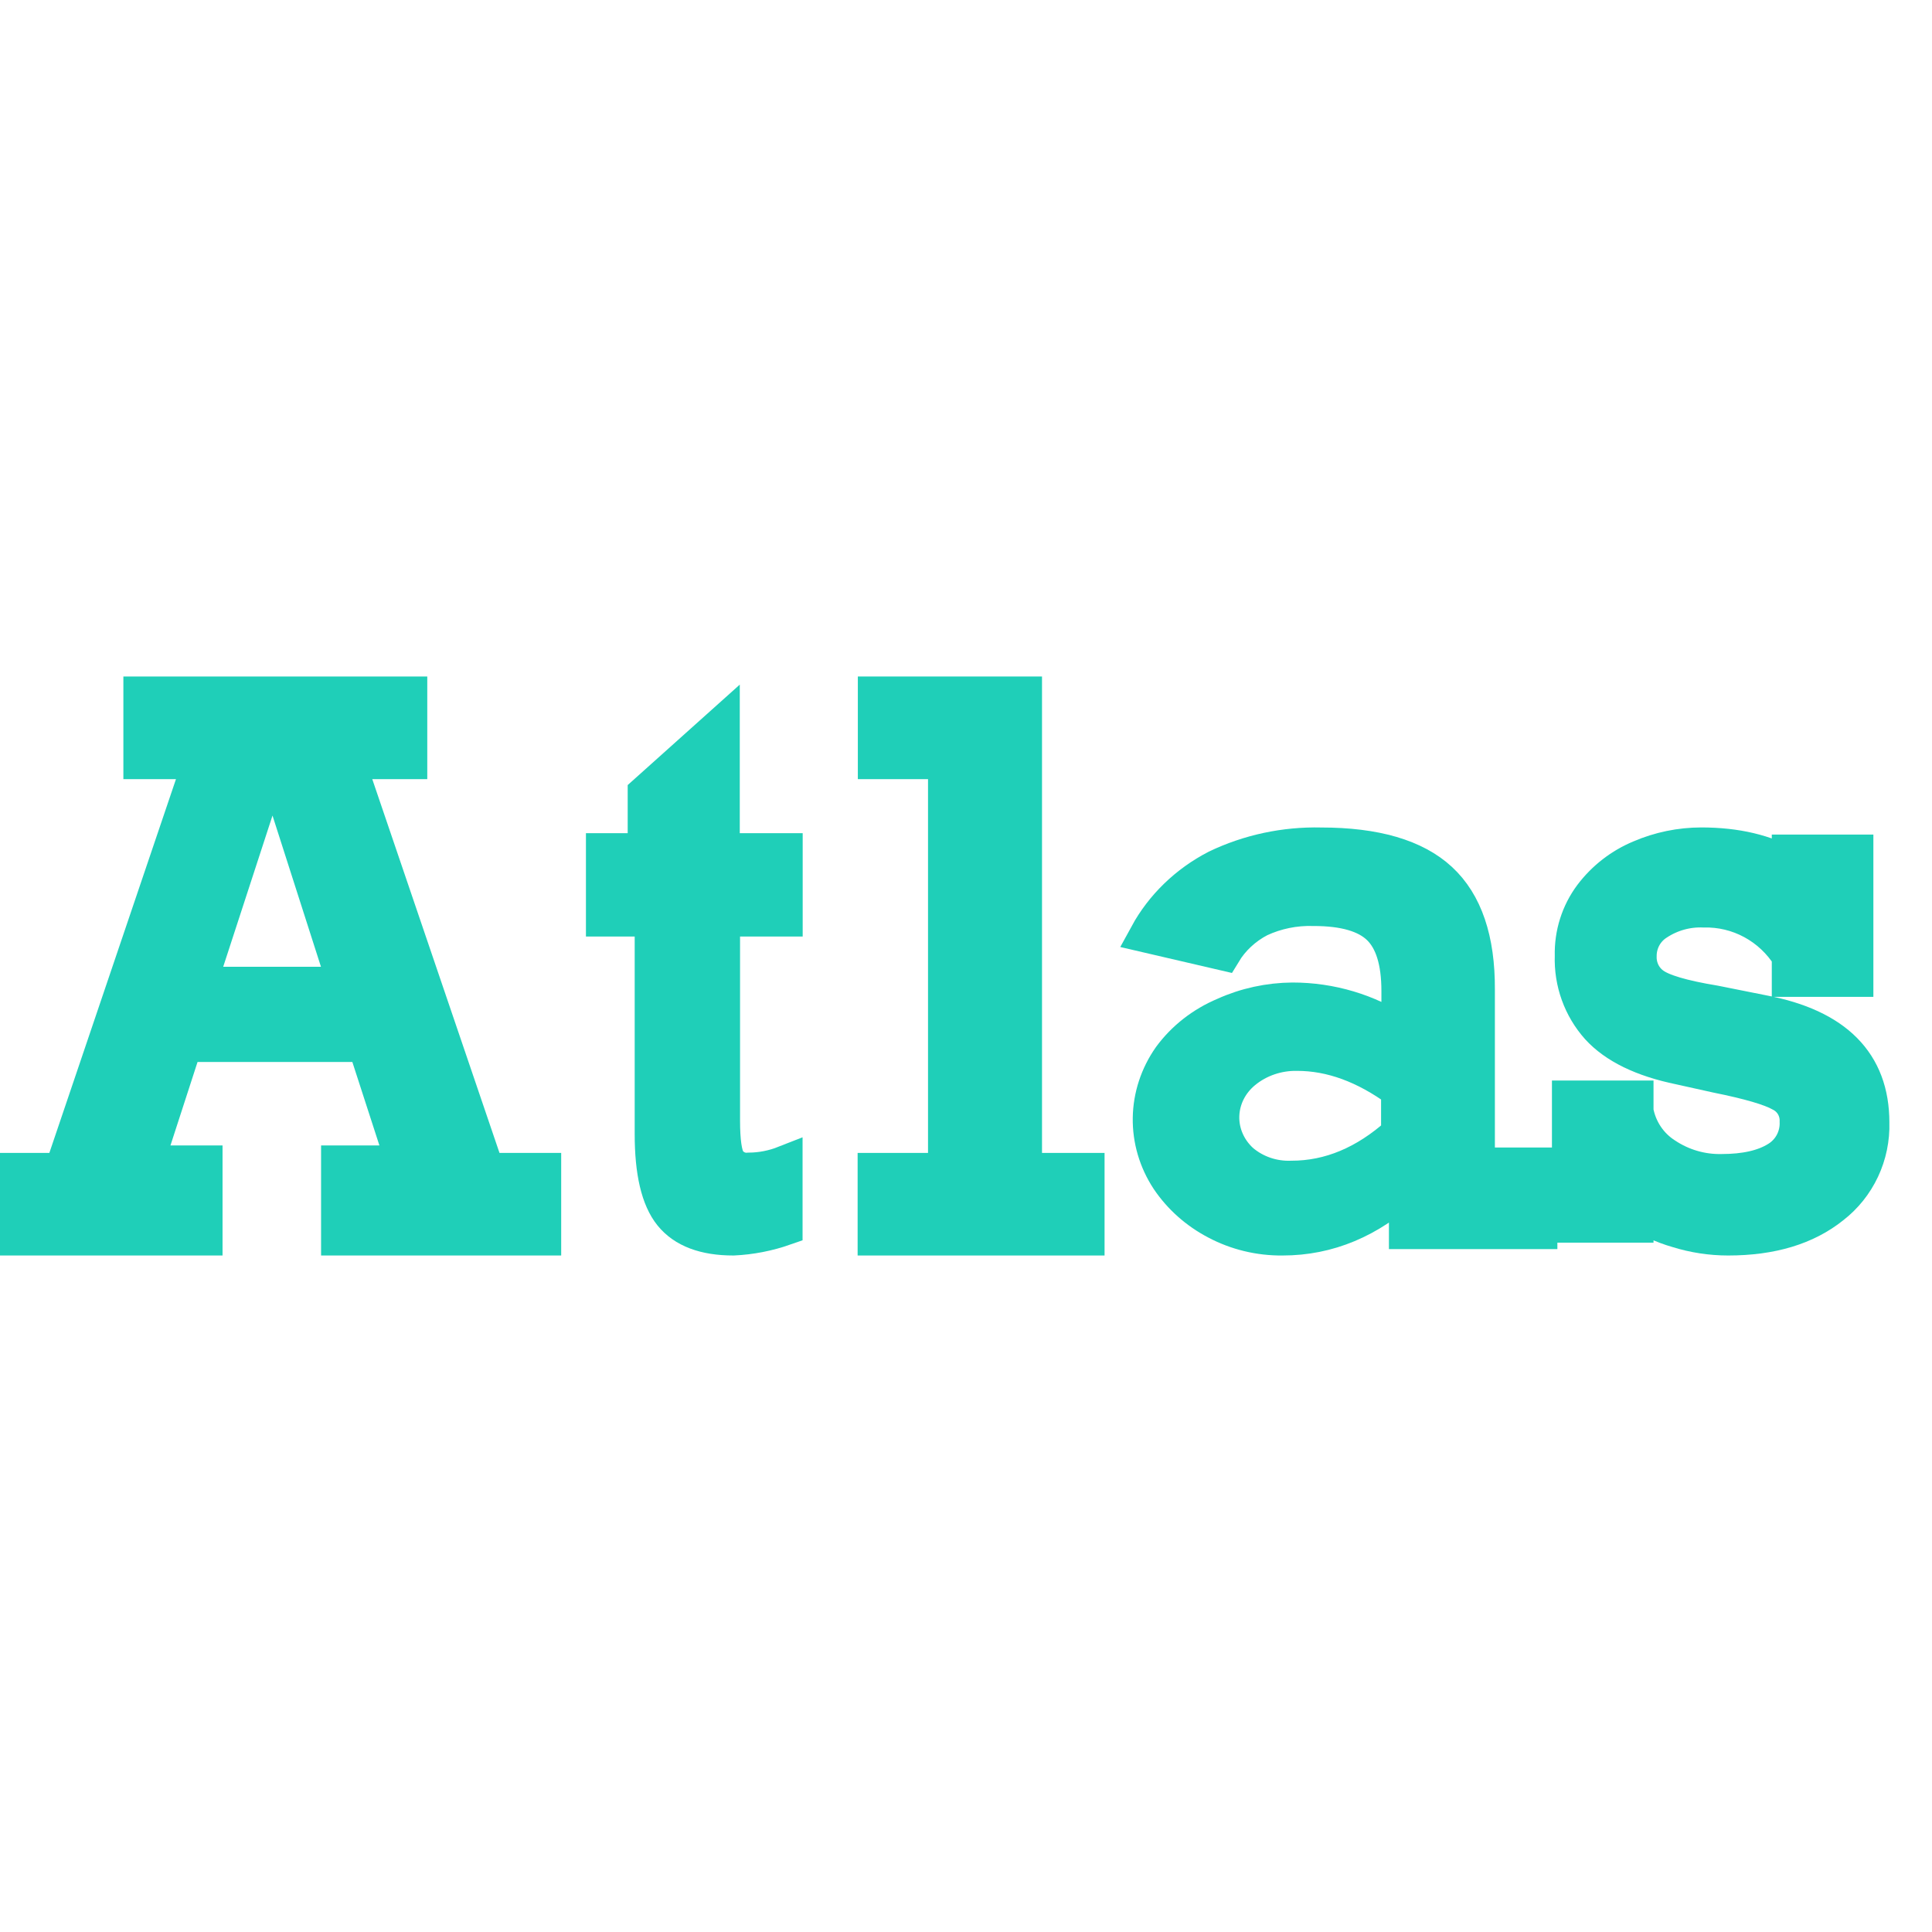<svg width="64" height="64" viewBox="0 0 64 64" fill="none" xmlns="http://www.w3.org/2000/svg">
<g clip-path="url(#clip0_966_21301)">
<path d="M11.508 25.22L16.124 38.782H18V41H11.226V38.535H13.38L12.101 34.59H6.115L4.835 38.535H6.782V41H0V38.782H2.058L6.652 25.22H4.677V23H13.564V25.22H11.508ZM9.071 25.22H8.992L6.581 32.616H11.441L9.071 25.22Z" fill="#1FCFB8" stroke="#1FCFB8" stroke-width="1.18" stroke-miterlimit="10"/>
<path d="M26 28.191V30.434H23.925V37.112C23.925 37.806 23.99 38.256 24.12 38.463C24.202 38.572 24.307 38.658 24.427 38.712C24.548 38.766 24.678 38.786 24.808 38.772C25.213 38.77 25.615 38.691 25.996 38.541V40.668C25.445 40.861 24.872 40.973 24.294 41C23.343 41 22.658 40.741 22.24 40.224C21.822 39.706 21.614 38.818 21.615 37.56V30.434H20V28.191H21.383V26.27L23.916 24V28.191H26Z" fill="#1FCFB8" stroke="#1FCFB8" stroke-width="1.18" stroke-miterlimit="10"/>
<path d="M36 38.782V41H29V38.782H31.332V25.22H29.007V23H33.928V38.782H36Z" fill="#1FCFB8" stroke="#1FCFB8" stroke-width="1.18" stroke-miterlimit="10"/>
<path d="M48.93 32.78V38.603H51V40.788H46.6V39.278C45.368 40.426 43.996 41 42.485 41C41.72 41.008 40.966 40.826 40.299 40.472C39.652 40.134 39.106 39.648 38.71 39.06C38.31 38.453 38.103 37.751 38.114 37.036C38.125 36.322 38.353 35.626 38.772 35.029C39.221 34.417 39.841 33.932 40.564 33.628C41.267 33.31 42.037 33.143 42.817 33.137C44.083 33.137 45.318 33.506 46.351 34.192V32.827C46.351 31.846 46.133 31.144 45.696 30.72C45.258 30.295 44.53 30.084 43.51 30.085C42.889 30.066 42.274 30.192 41.718 30.451C41.22 30.71 40.808 31.094 40.527 31.559L38 30.972C38.515 30.028 39.318 29.25 40.308 28.739C41.376 28.227 42.564 27.973 43.764 28.002C45.557 28.002 46.868 28.385 47.697 29.151C48.527 29.918 48.938 31.127 48.93 32.78ZM42.784 39.04C44.05 39.04 45.236 38.544 46.34 37.552V36.115C45.218 35.294 44.096 34.884 42.972 34.884C42.324 34.872 41.694 35.087 41.206 35.487C40.981 35.671 40.799 35.896 40.671 36.149C40.544 36.402 40.473 36.677 40.464 36.957C40.455 37.237 40.508 37.515 40.62 37.775C40.731 38.034 40.899 38.269 41.112 38.465C41.567 38.857 42.168 39.064 42.784 39.04Z" fill="#1FCFB8" stroke="#1FCFB8" stroke-width="1.18" stroke-miterlimit="10"/>
<path d="M59.283 28.692V28.236H61.468V32.433H59.283V31.672C58.979 31.189 58.557 30.793 58.059 30.524C57.561 30.255 57.004 30.121 56.44 30.135C55.892 30.111 55.35 30.261 54.89 30.565C54.706 30.682 54.553 30.845 54.448 31.039C54.343 31.232 54.288 31.45 54.289 31.672C54.283 31.856 54.321 32.04 54.4 32.206C54.479 32.372 54.598 32.516 54.745 32.624C55.051 32.854 55.734 33.056 56.794 33.231L58.401 33.552C60.8 34.005 61.998 35.216 61.998 37.184C62.014 37.719 61.904 38.249 61.678 38.731C61.451 39.214 61.115 39.634 60.697 39.958C59.832 40.653 58.682 41 57.247 41C56.678 41 56.111 40.913 55.566 40.743C55.077 40.602 54.612 40.387 54.185 40.105V40.575H52V36.384H54.185V36.811C54.24 37.11 54.355 37.393 54.523 37.645C54.691 37.896 54.908 38.109 55.161 38.271C55.714 38.641 56.365 38.832 57.028 38.819C57.807 38.819 58.422 38.68 58.873 38.402C59.086 38.275 59.26 38.092 59.379 37.871C59.497 37.651 59.553 37.402 59.543 37.151C59.549 36.963 59.502 36.778 59.408 36.616C59.313 36.455 59.175 36.324 59.01 36.24C58.657 36.038 57.945 35.83 56.872 35.614L55.642 35.341C54.413 35.087 53.515 34.651 52.949 34.032C52.37 33.386 52.063 32.535 52.094 31.661C52.075 30.943 52.297 30.24 52.724 29.668C53.143 29.113 53.7 28.682 54.337 28.417C54.976 28.142 55.663 28.001 56.358 28C57.514 28 58.489 28.231 59.283 28.692Z" fill="#1FCFB8" stroke="#1FCFB8" stroke-width="1.18" stroke-miterlimit="10"/>
</g>
<defs>
<clipPath id="clip0_966_21301">
<rect width="64" height="64" fill="white"/>
</clipPath>
</defs>
</svg>
